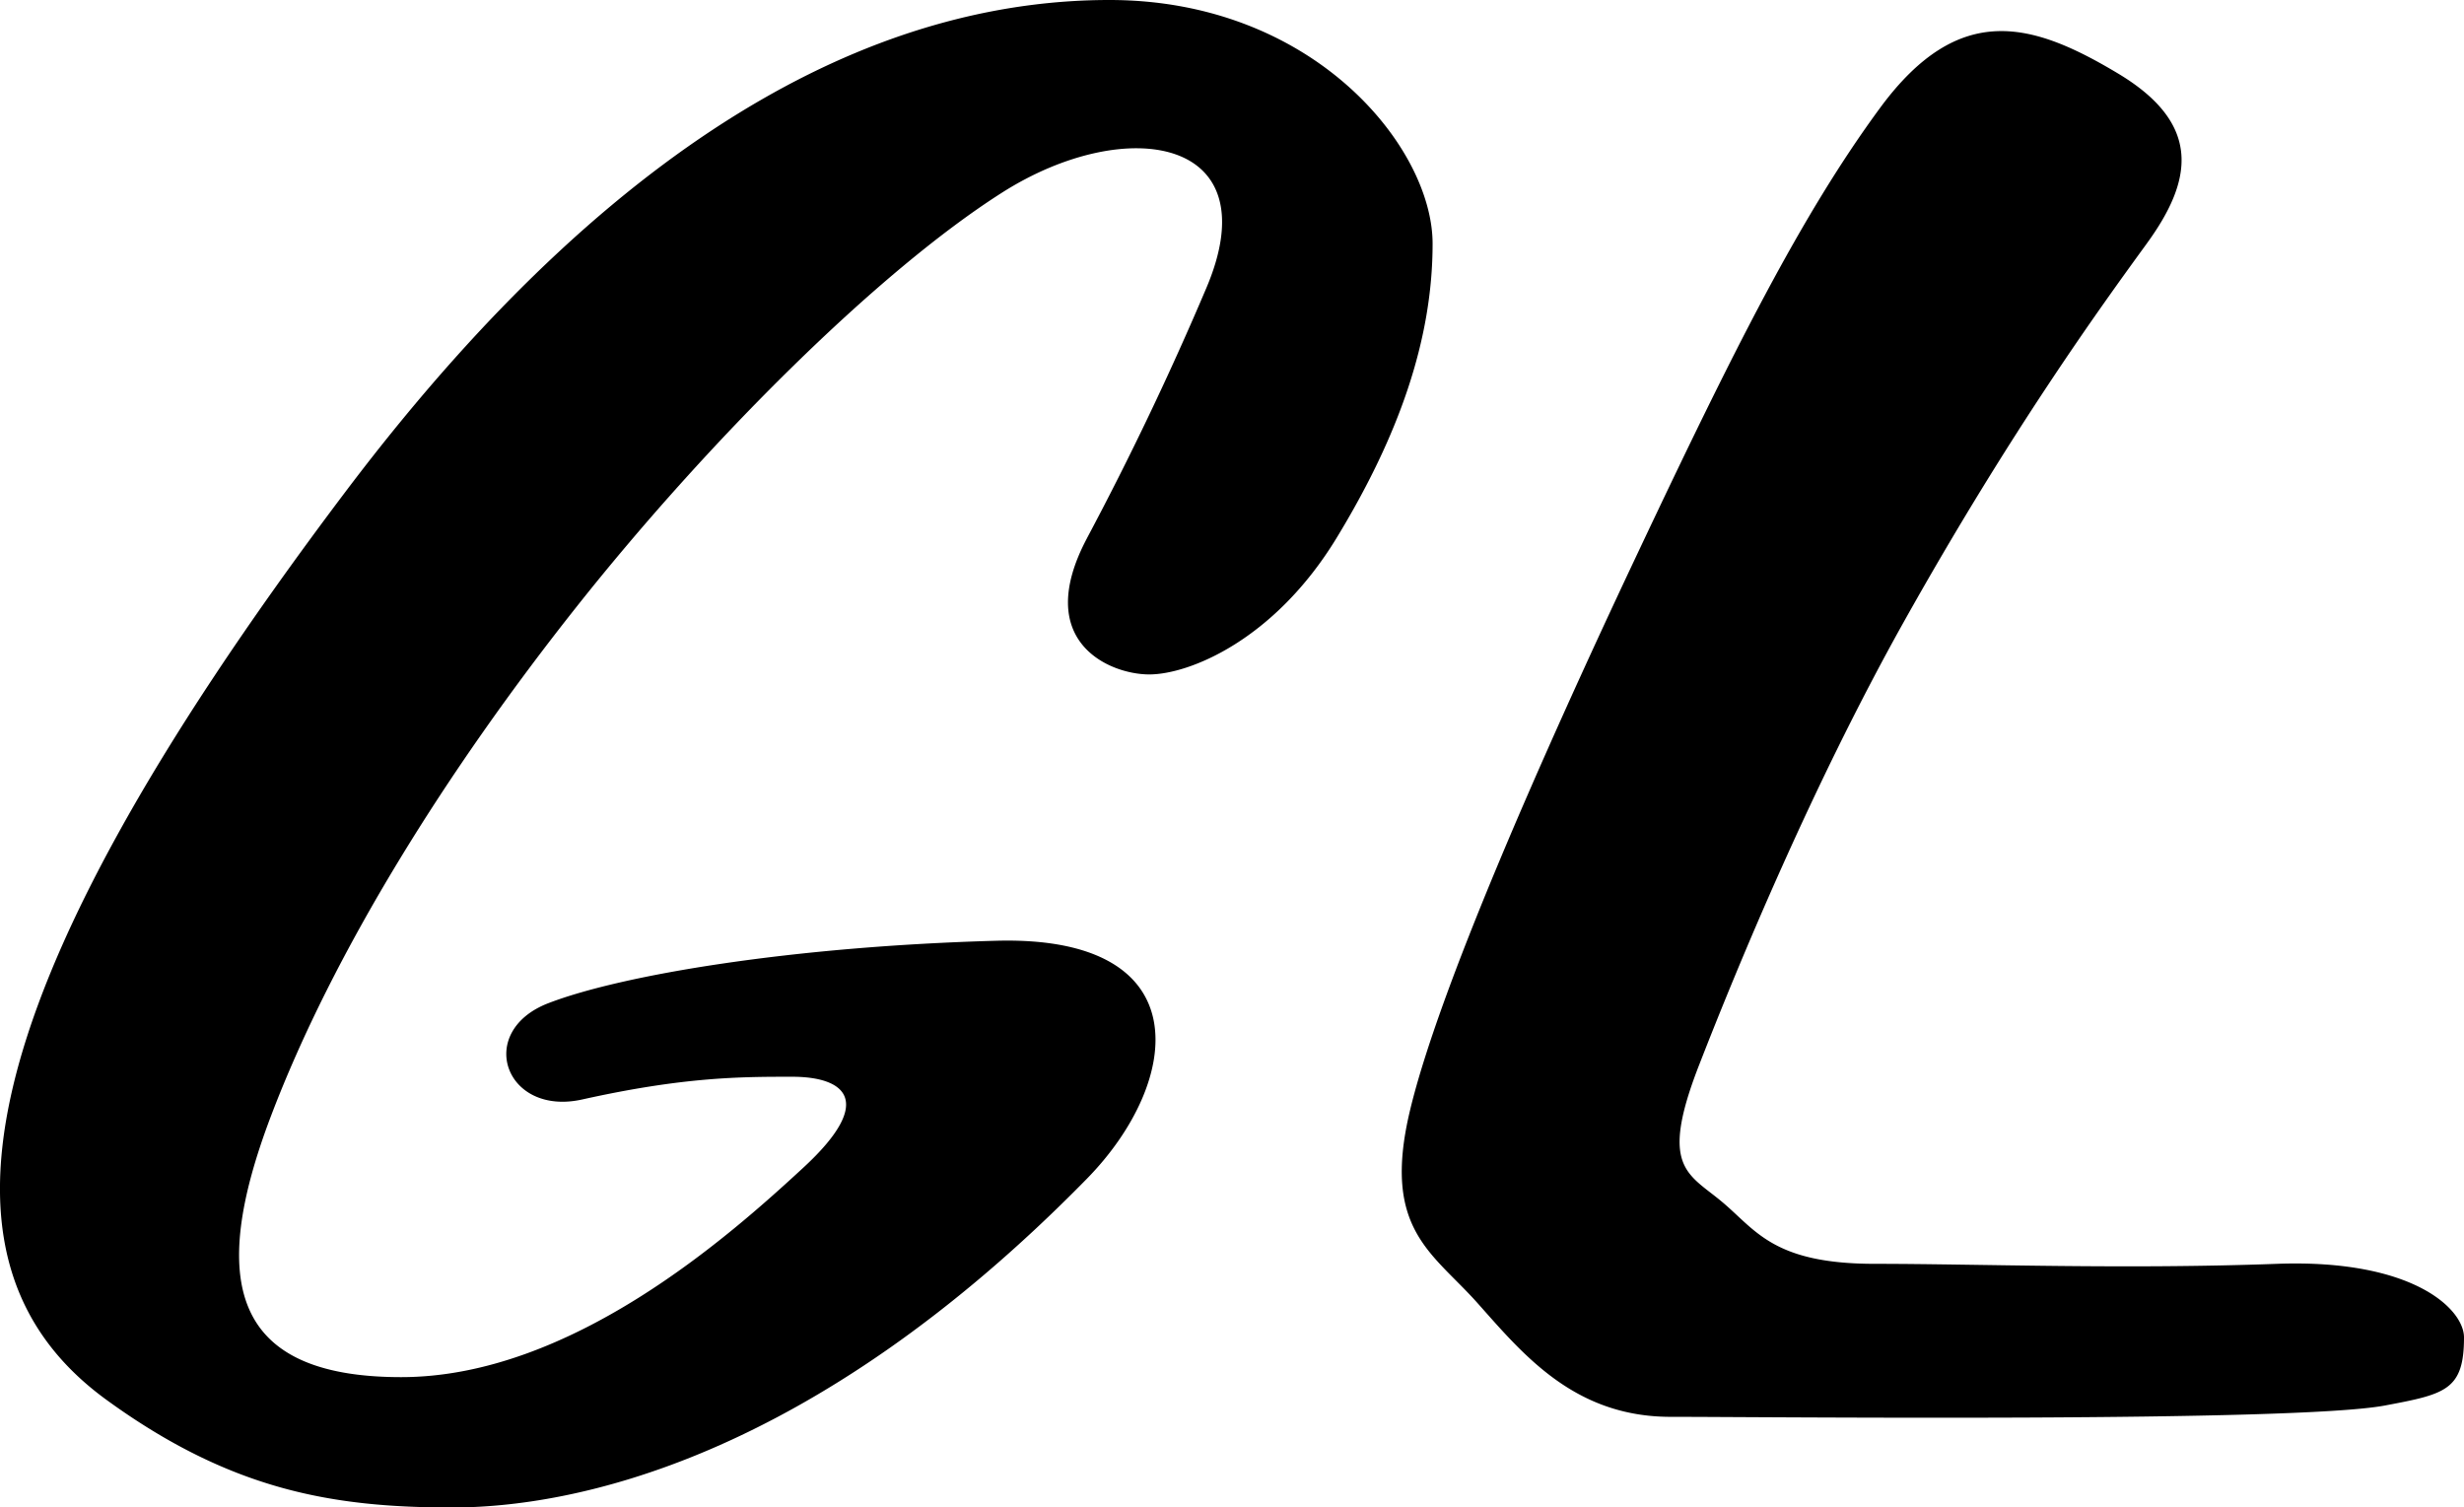 <svg xmlns="http://www.w3.org/2000/svg" width="93.851" height="57.418"><path d="M41.398 20.508c-2.082 3.933.863 5.18 2.375 5.18 1.511 0 4.75-1.293 7.125-5.18 2.37-3.887 3.668-7.555 3.668-11.227C54.566 5.613 50.03 0 42.26 0S24.346 3.887 13.12 18.781C-1.822 38.605-2.732 48.38 4.053 53.316c4.75 3.454 8.637 4.102 13.168 4.102 4.535 0 13.597-1.727 24.176-12.52 3.636-3.71 4.316-9.28-3.454-9.066-7.77.215-14.246 1.297-17.05 2.375-2.809 1.078-1.66 4.332 1.293 3.668 3.886-.863 6.043-.863 7.988-.863 1.941 0 3.238.863.43 3.457-2.805 2.59-8.848 7.984-15.325 7.984-6.476 0-7.34-3.668-4.964-9.93 2.375-6.257 6.691-13.164 11.656-19.425 4.965-6.262 11.441-12.735 16.191-15.758 4.746-3.02 10.25-2.117 7.77 3.668a120.39 120.39 0 0 1-4.535 9.5M81.765 9.281c1.726-2.37 2.156-4.531-1.082-6.476C77.444.863 74.64 0 71.616 4.102c-3.02 4.101-5.609 9.28-9.28 17.054-3.669 7.77-7.556 16.621-8.634 21.153-1.078 4.53.864 5.394 2.59 7.34 1.727 1.94 3.672 4.316 7.34 4.316 3.668 0 23.742.215 27.2-.43 2.296-.433 3.019-.574 3.019-2.594 0-1.078-1.942-2.992-7.121-2.804-5.829.215-11.442 0-15.329 0-3.882 0-4.53-1.297-5.828-2.375-1.293-1.078-2.375-1.293-.863-5.18 1.512-3.887 4.332-10.68 7.77-16.836 4.105-7.34 7.558-12.09 9.285-14.465"/></svg>
